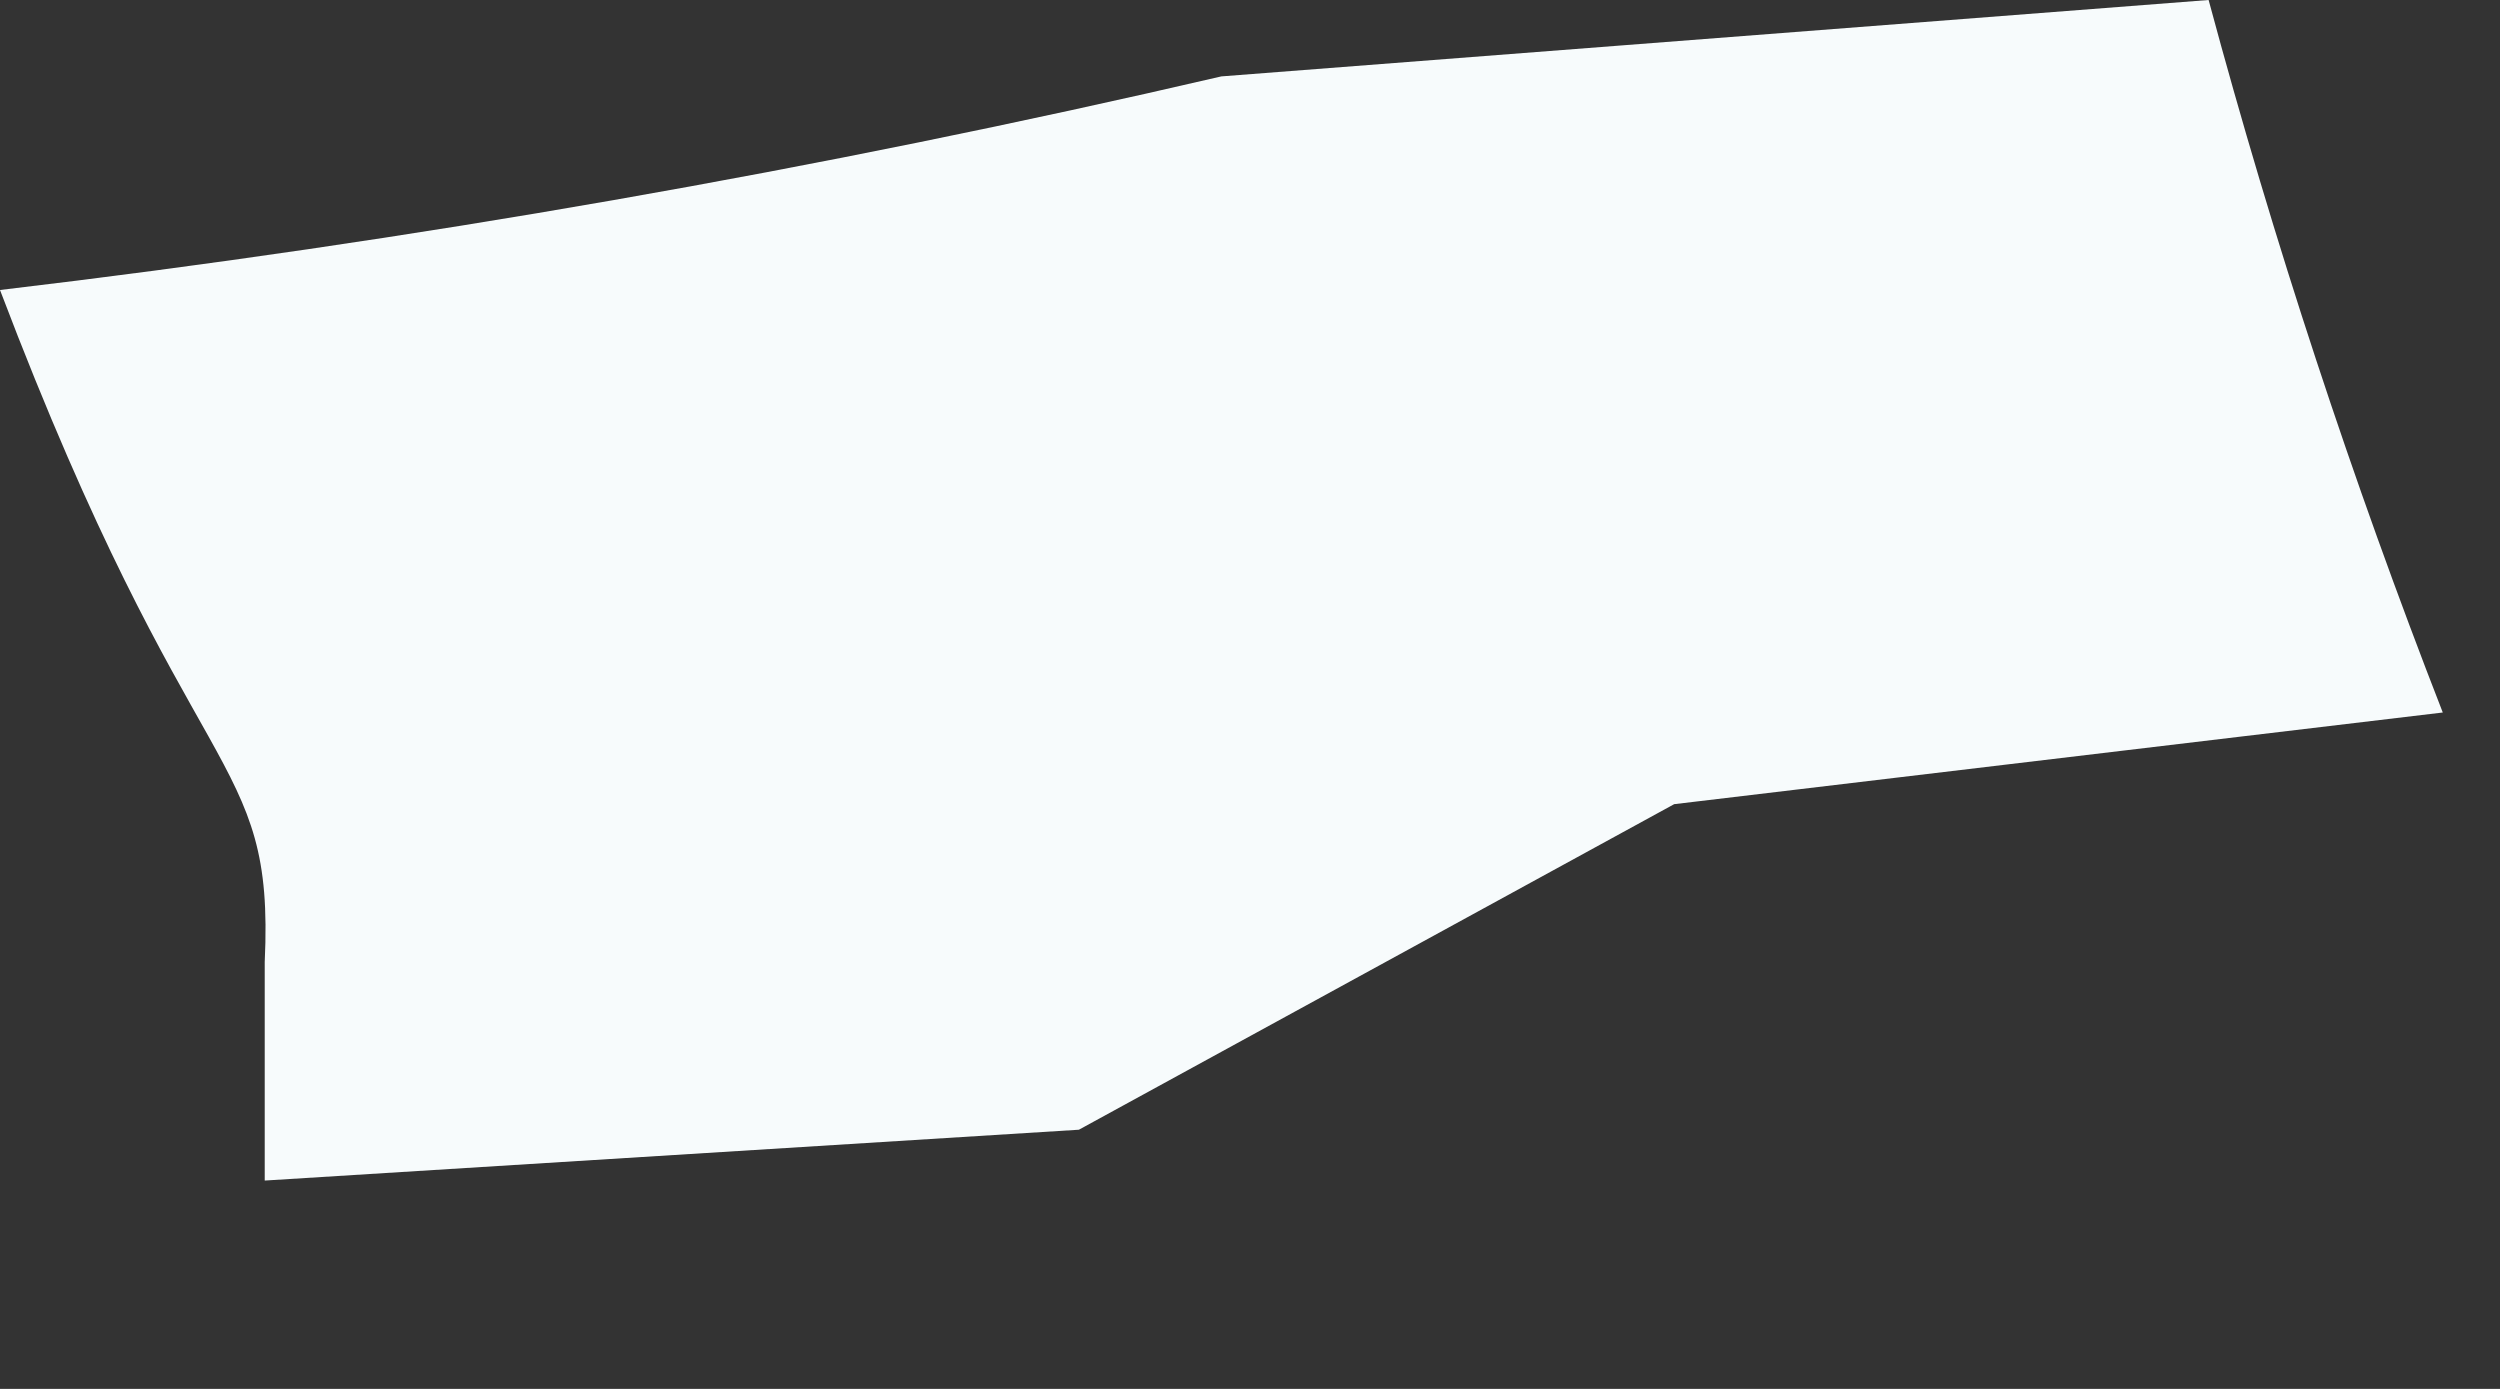 <?xml version="1.0" encoding="utf-8"?>
<svg xmlns="http://www.w3.org/2000/svg" fill="none" height="100%" overflow="visible" preserveAspectRatio="none" style="display: block;" viewBox="0 0 9 5" width="100%">
<rect x="0" y="0" width="9" height="5" fill="#333333" stroke="none"/>
<path d="M0 1.044C0.696 2.876 0.989 2.693 0.953 3.463C0.953 3.664 0.953 3.939 0.953 4.25L3.884 4.067L6.027 2.895L8.794 2.565C8.467 1.726 8.185 0.87 7.951 0L4.397 0.275C2.947 0.612 1.479 0.869 0 1.044Z" fill="#F7FBFC" id="Vector"/>
</svg>